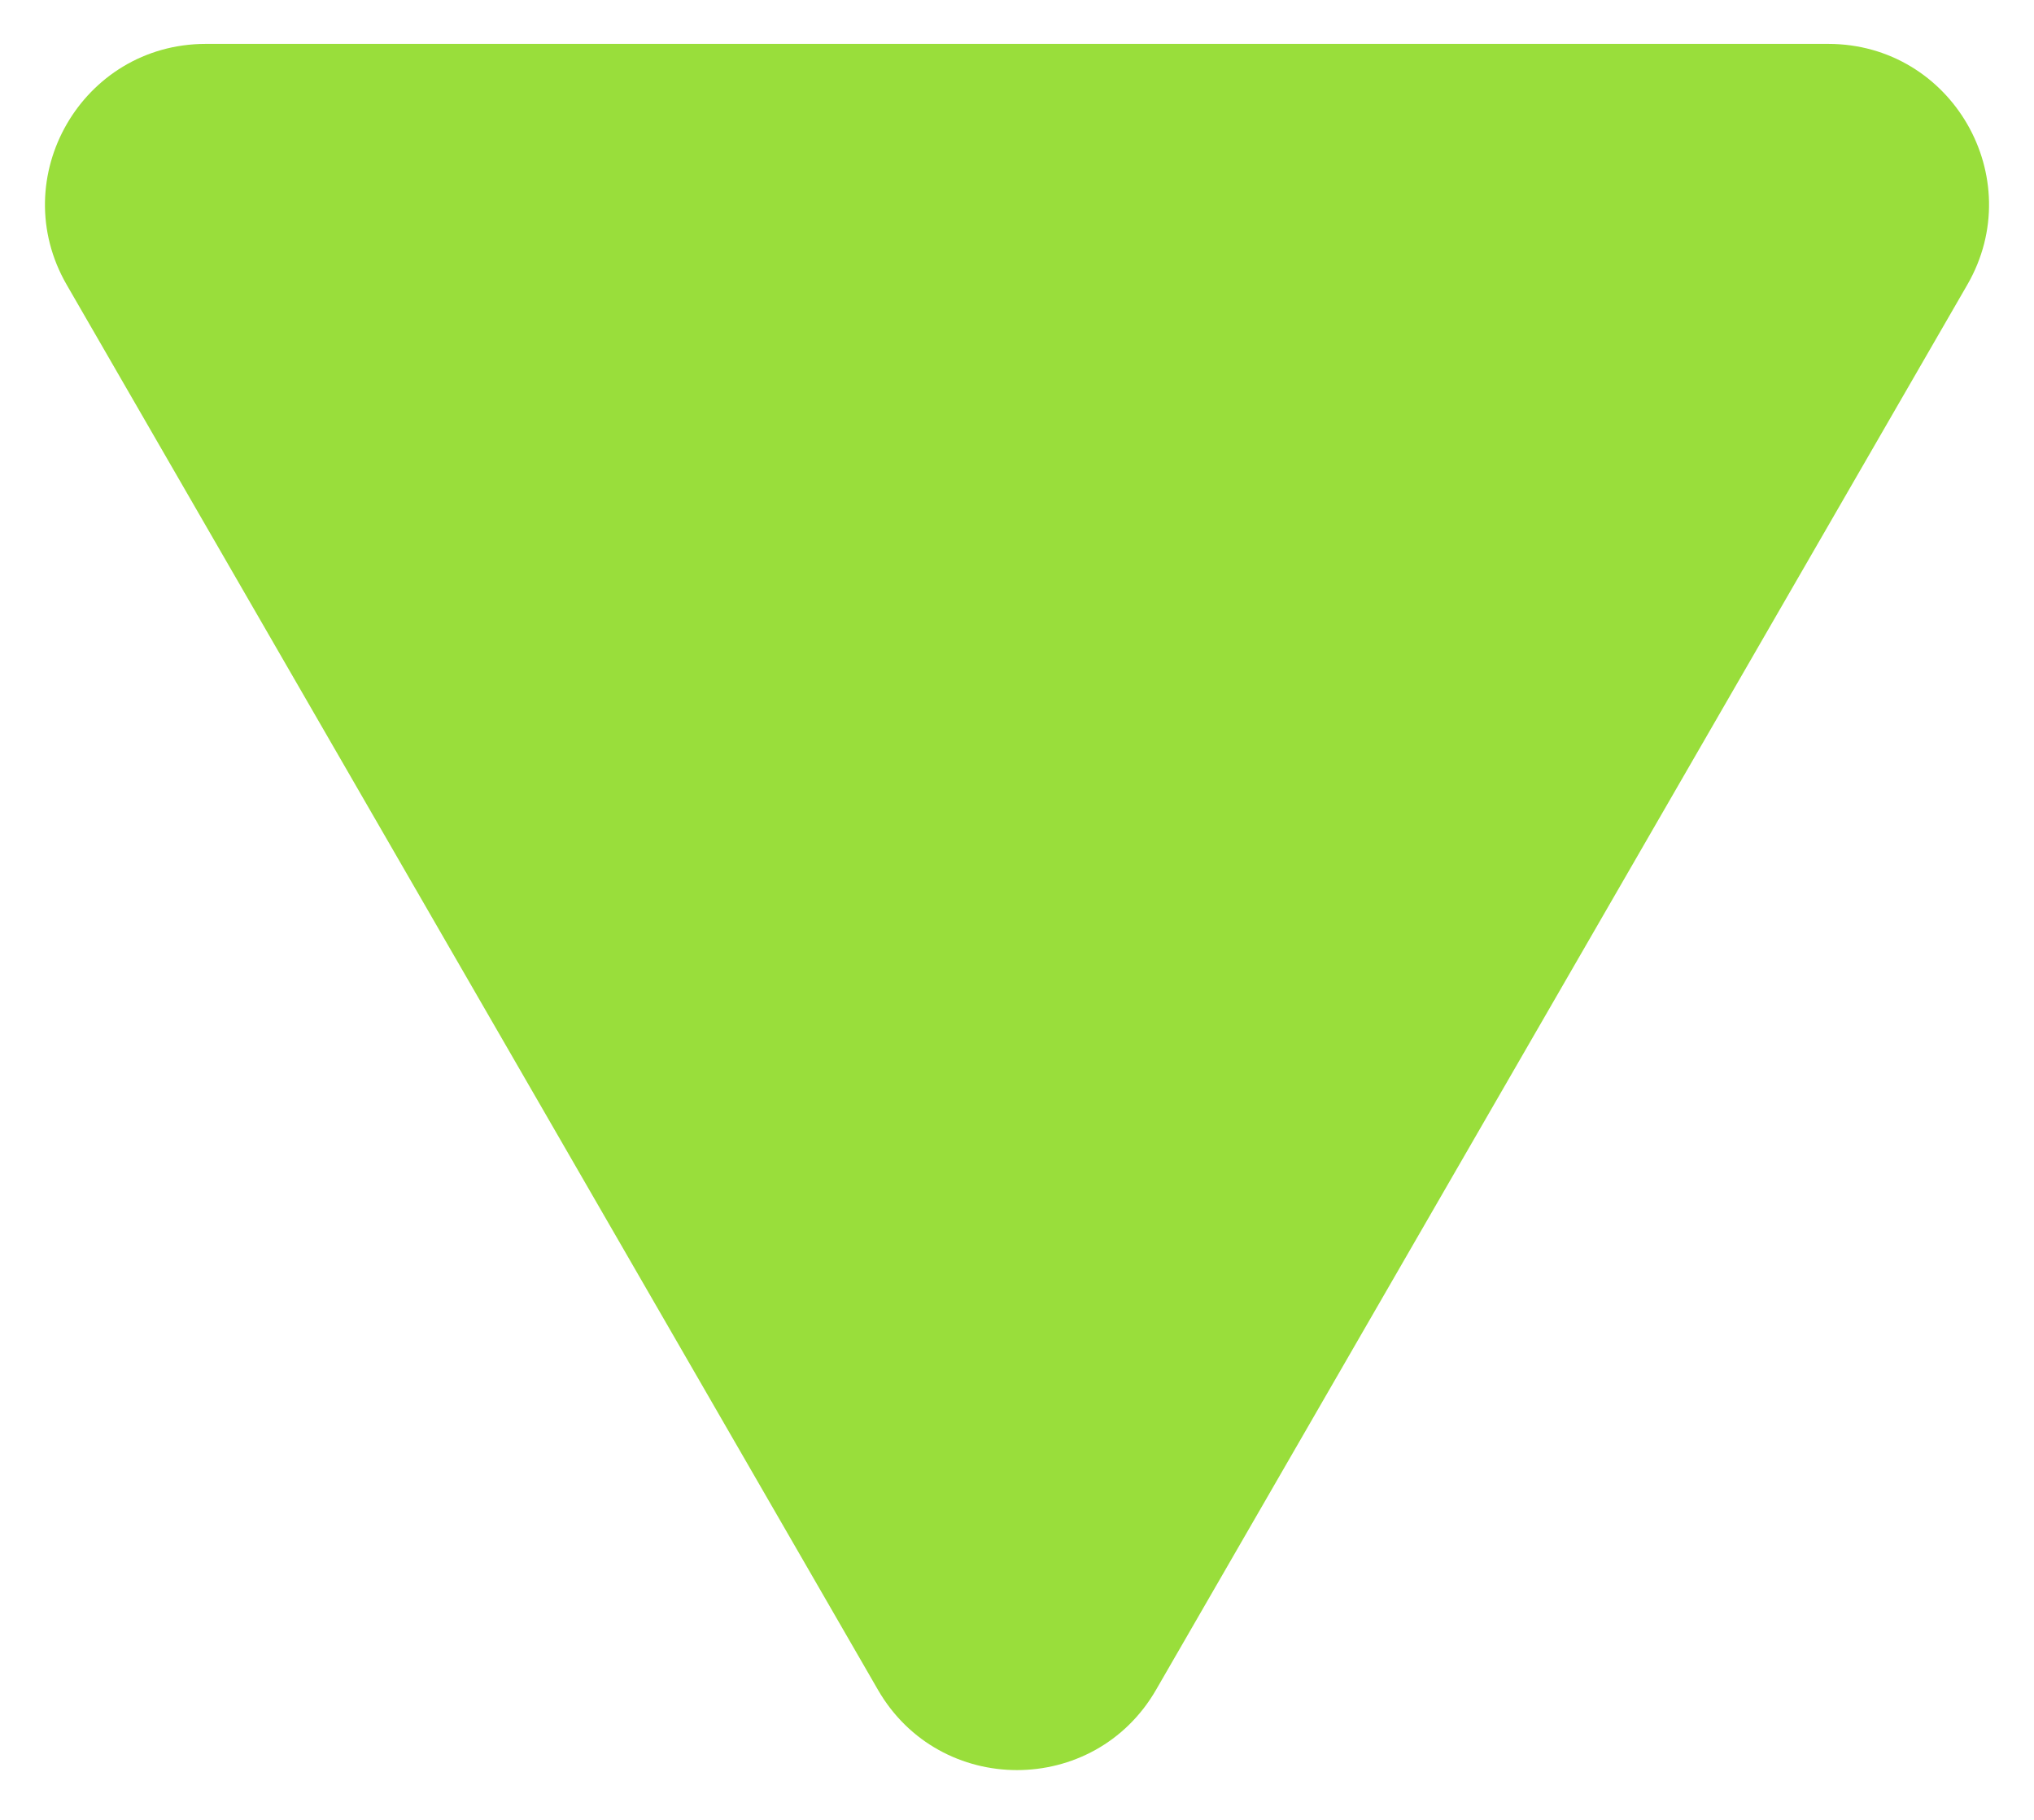 <svg width="38" height="34" viewBox="0 0 38 34" fill="none" xmlns="http://www.w3.org/2000/svg">
<path d="M21.598 31.57C20.443 33.57 17.557 33.57 16.402 31.57L1.246 5.32C0.092 3.32 1.535 0.82 3.845 0.82L34.156 0.82C36.465 0.82 37.908 3.32 36.754 5.32L21.598 31.57Z" fill="#99DE3B"/>
</svg>
